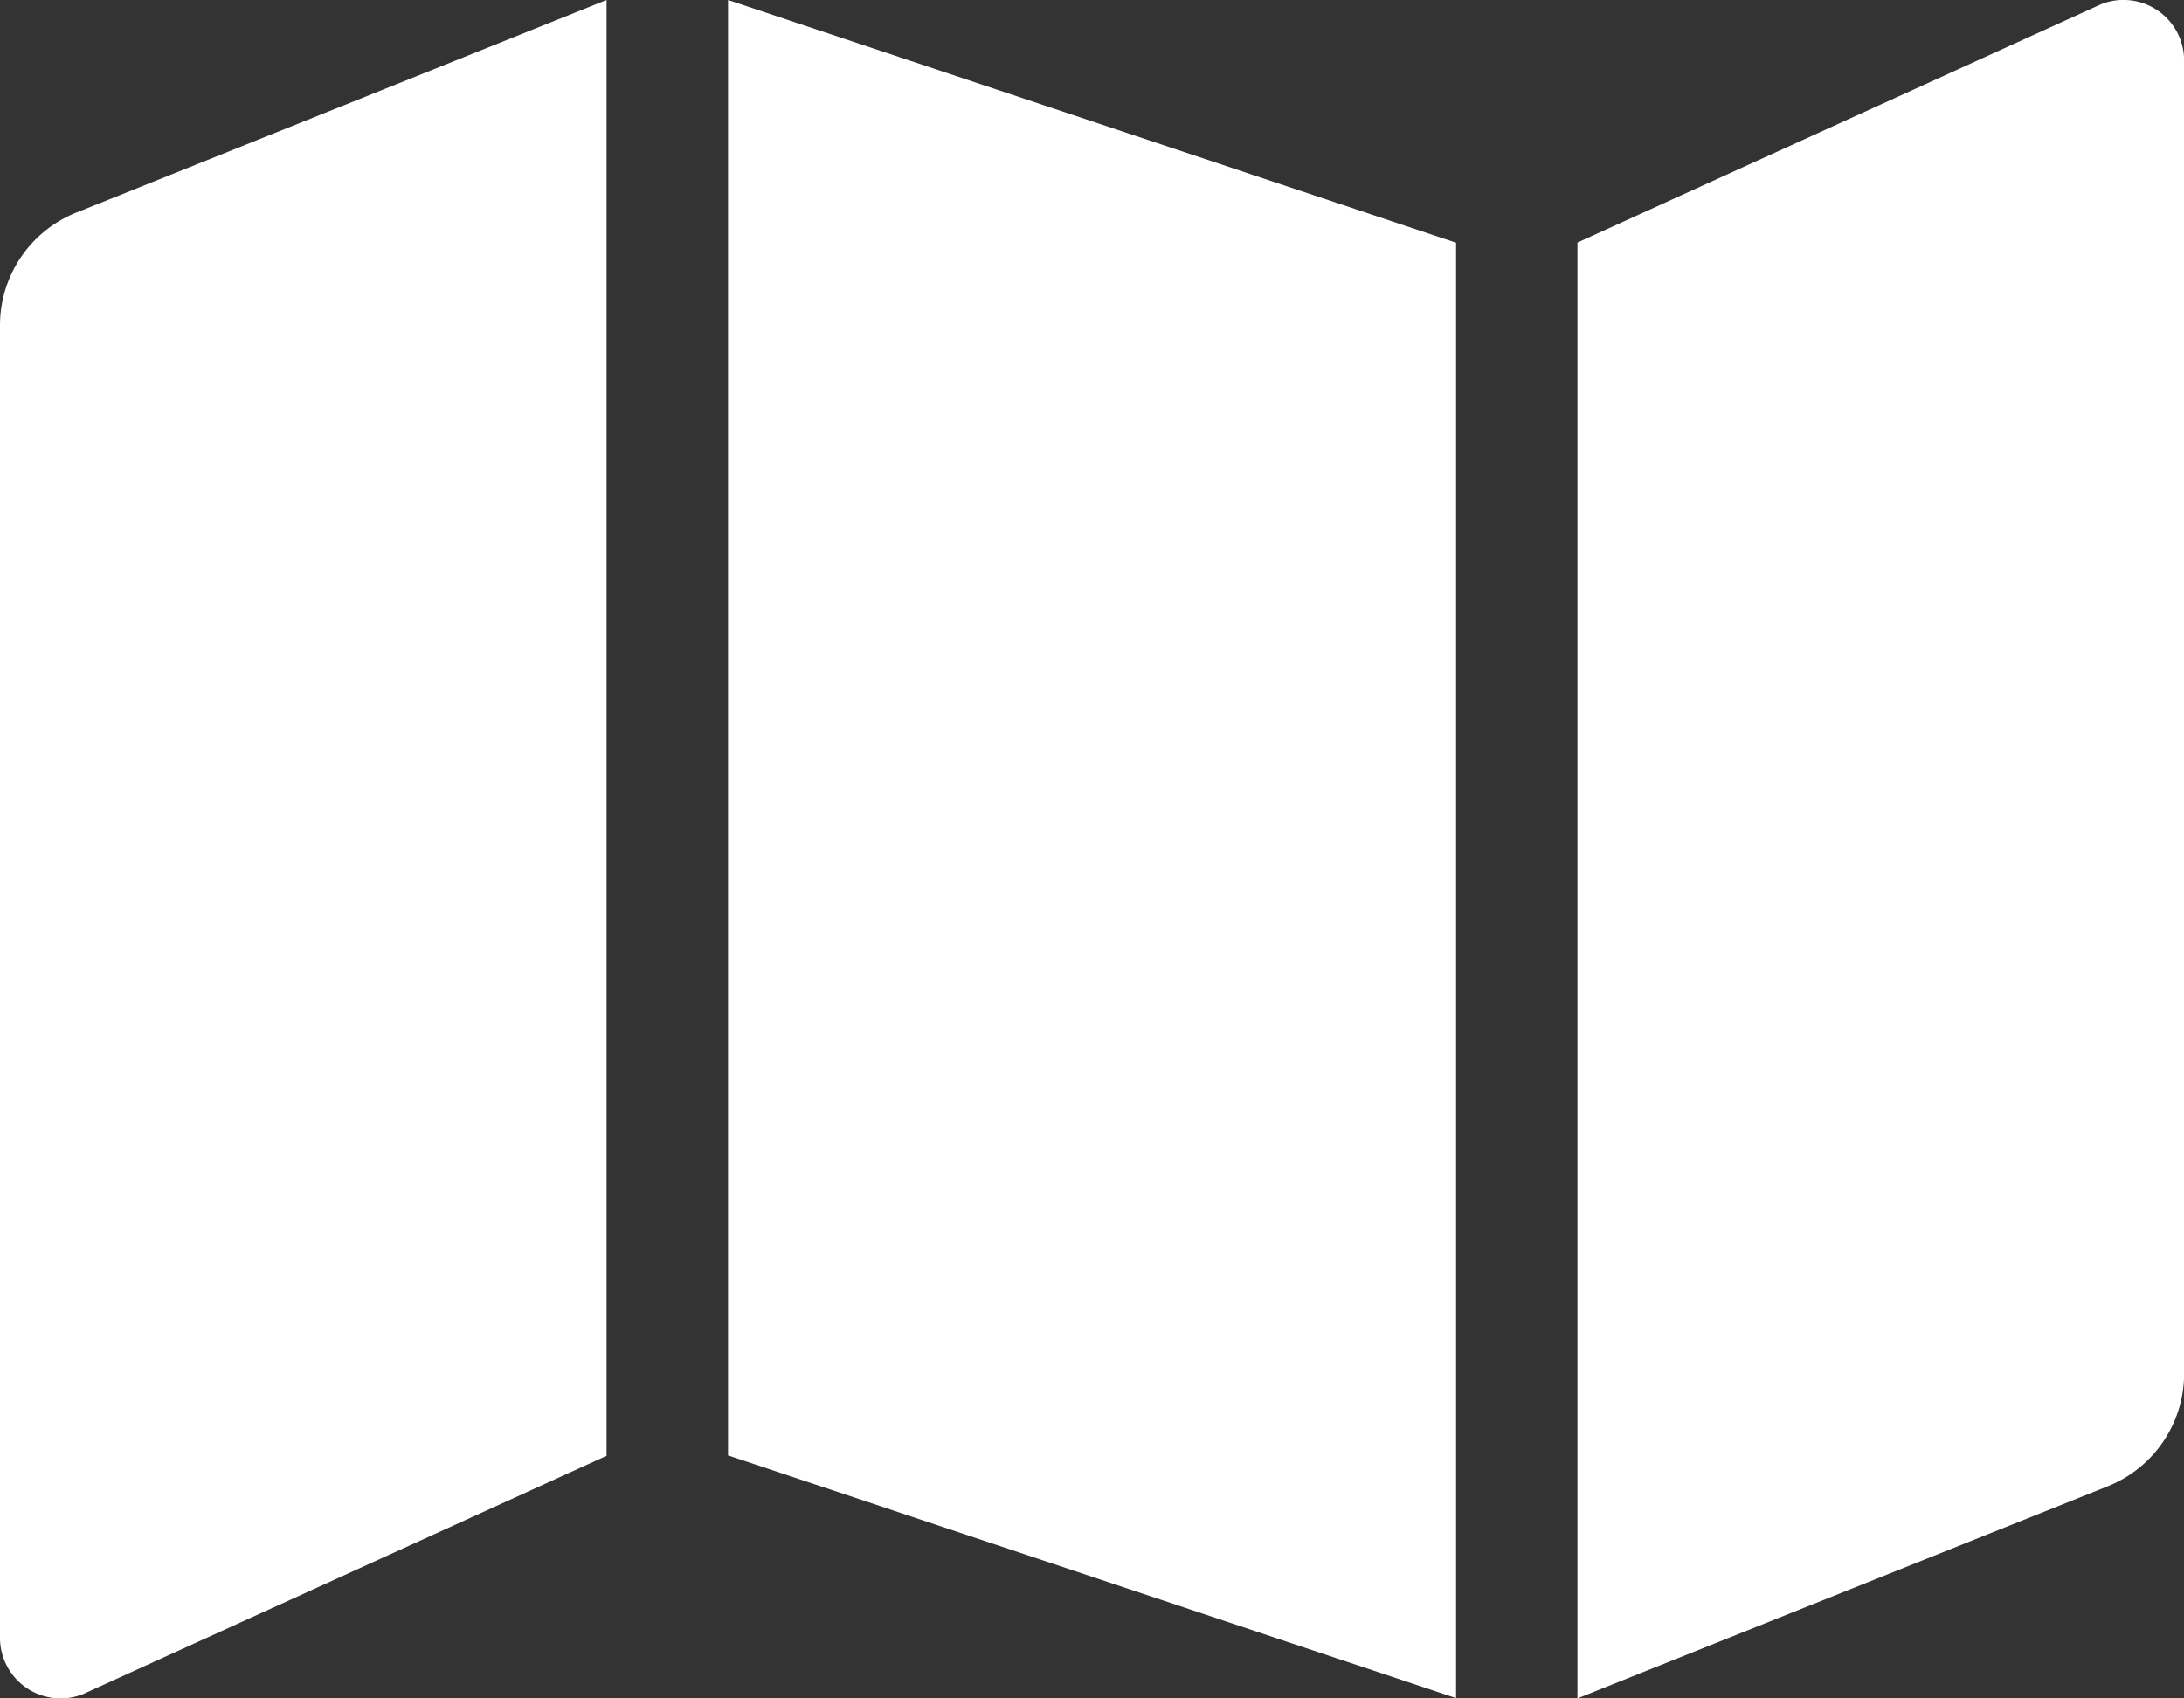 <svg xmlns="http://www.w3.org/2000/svg" width="20.03" height="15.579" viewBox="0 0 20.03 15.579">
  <rect x="0" y="0" width="20.03" height="15.579" fill="#333333" stroke="none"/>
  <path id="Icon-map" d="M0,5.229V17.272a.556.556,0,0,0,.763.517l4.8-2.185V2.25L.7,4.2A1.113,1.113,0,0,0,0,5.229ZM6.677,15.6l6.677,2.226V4.476L6.677,2.25ZM19.267,2.29l-4.8,2.185V17.829l4.864-1.946a1.113,1.113,0,0,0,.7-1.033V2.807A.556.556,0,0,0,19.267,2.29Z" transform="translate(0 -2.25)" fill="#fff"/>
</svg>
